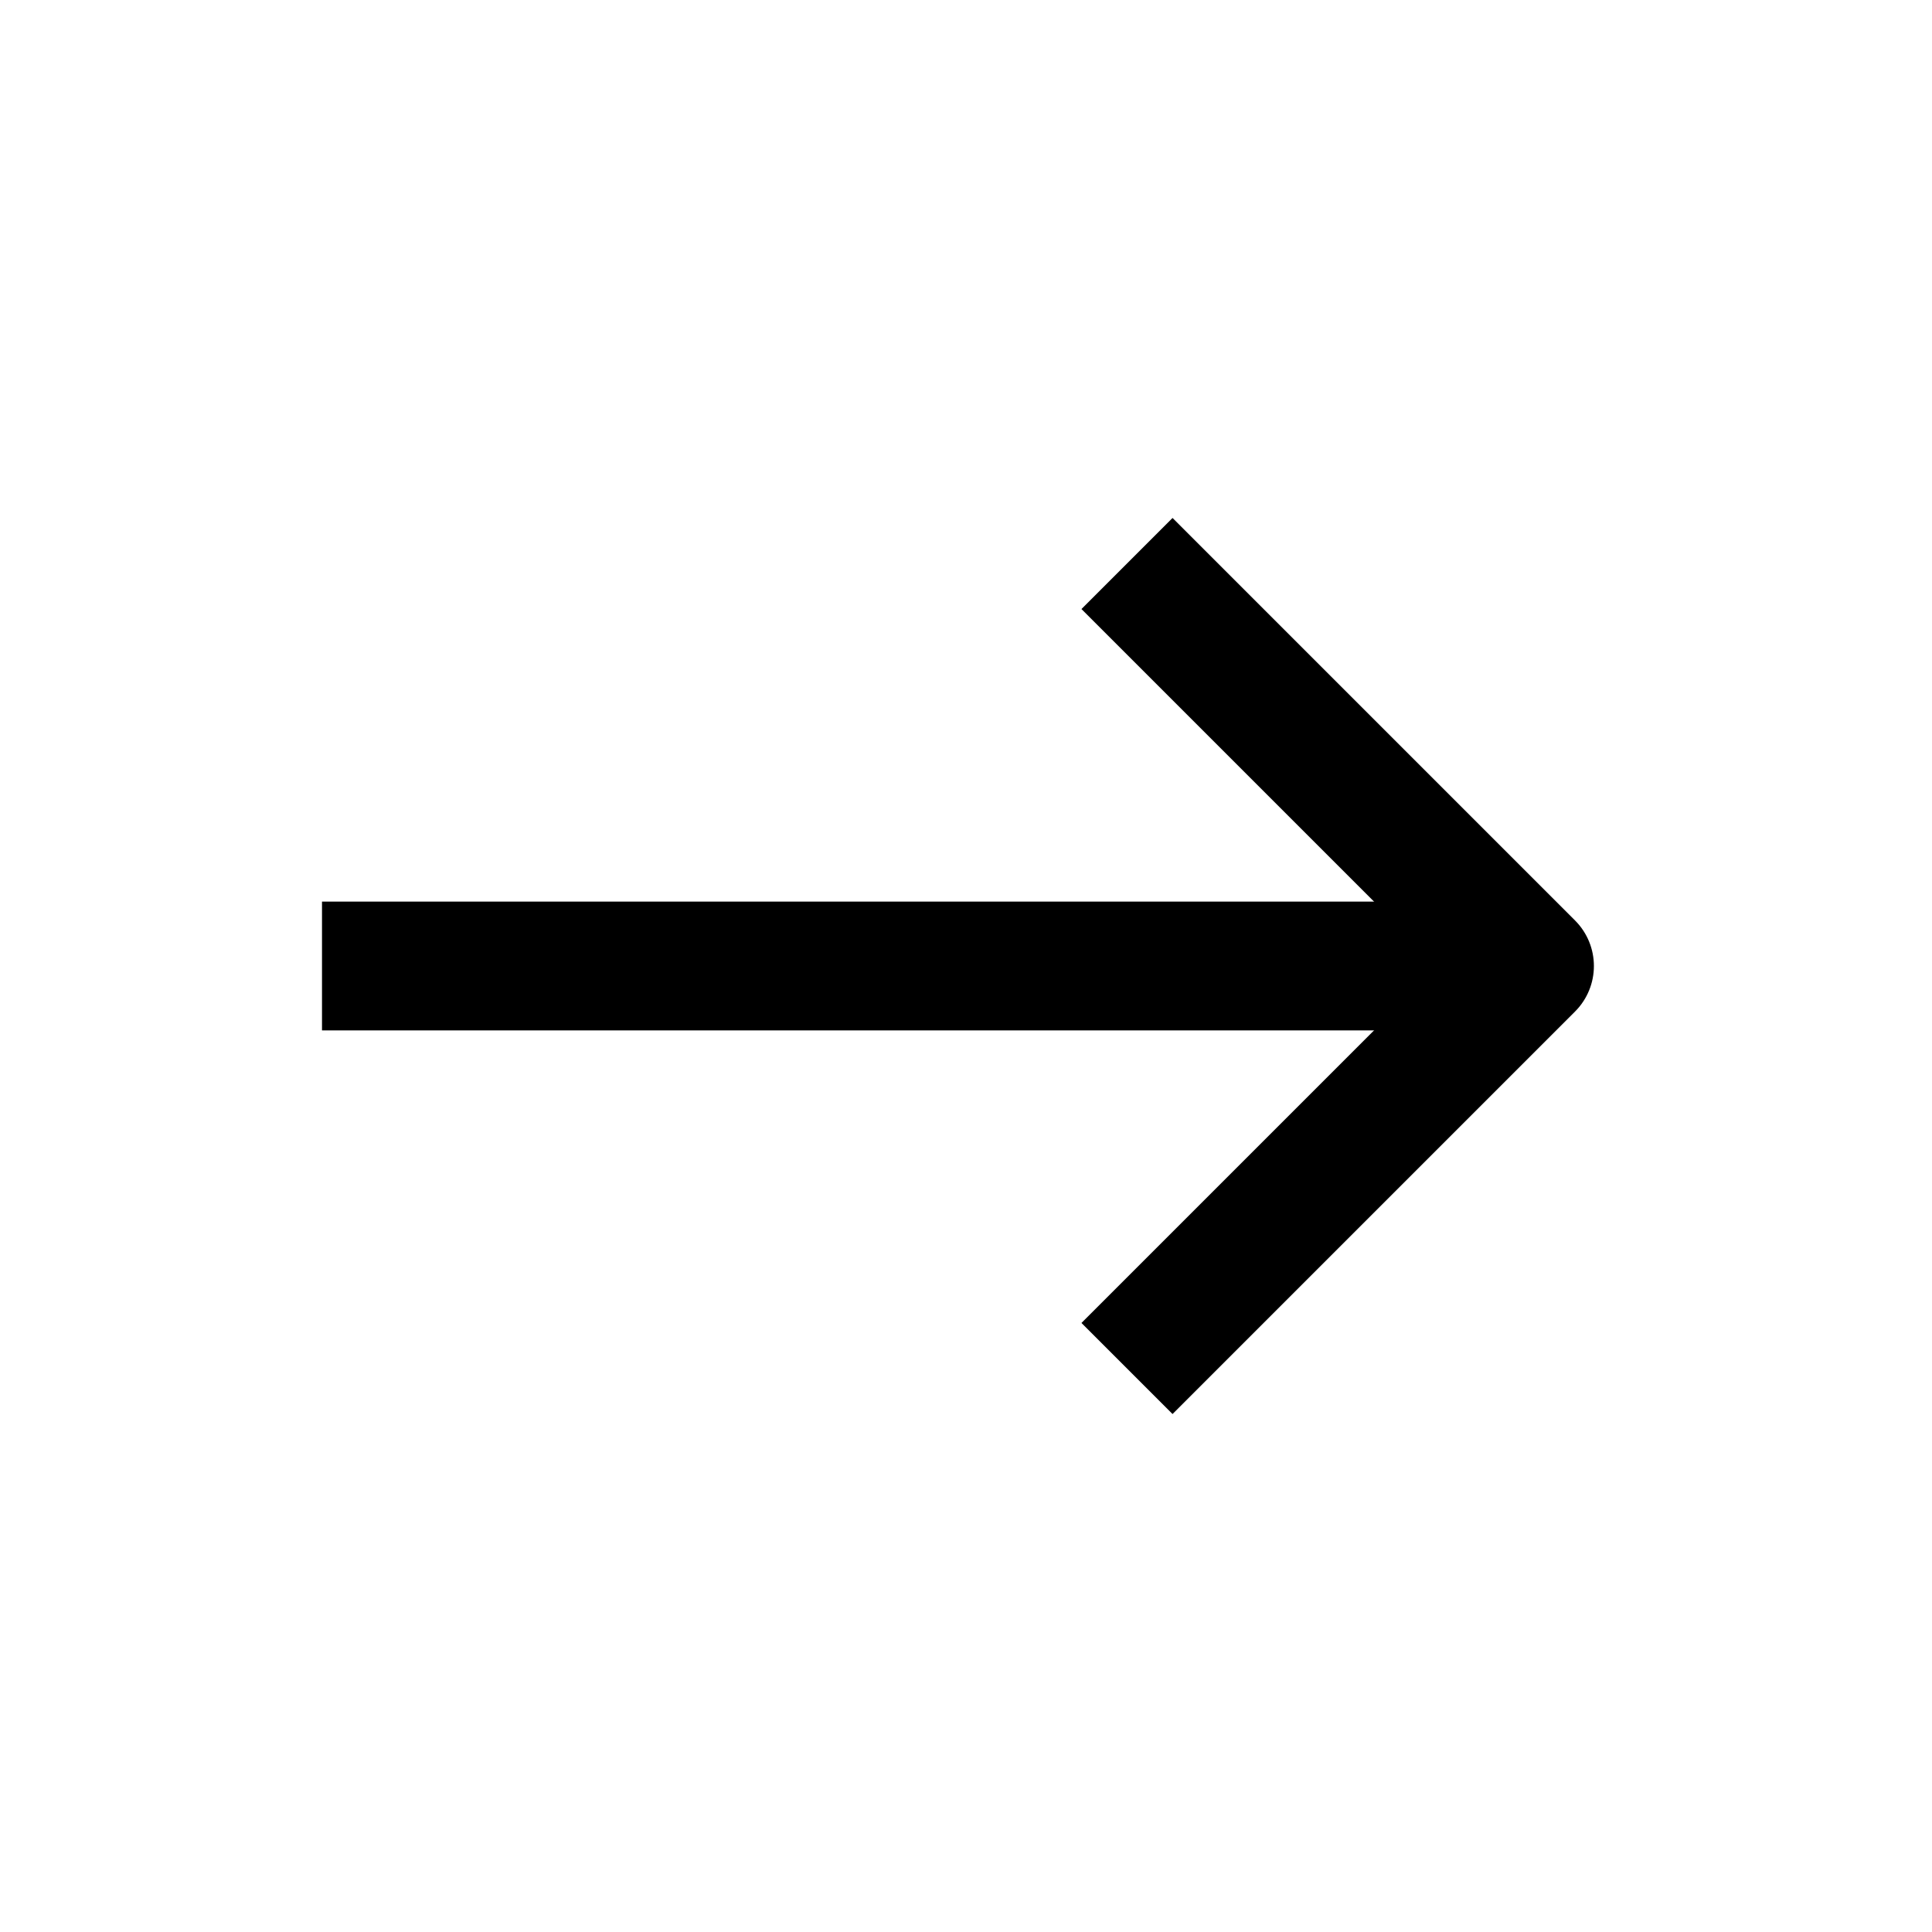 <?xml version="1.0" encoding="UTF-8"?> <svg xmlns="http://www.w3.org/2000/svg" width="24" height="24" viewBox="0 0 24 24" fill="none"> <path d="M18 12L4 12" stroke="black" stroke-width="1.6"></path> <path d="M14 7L19 12L14 17" stroke="black" stroke-width="1.6" stroke-linejoin="round"></path> </svg> 